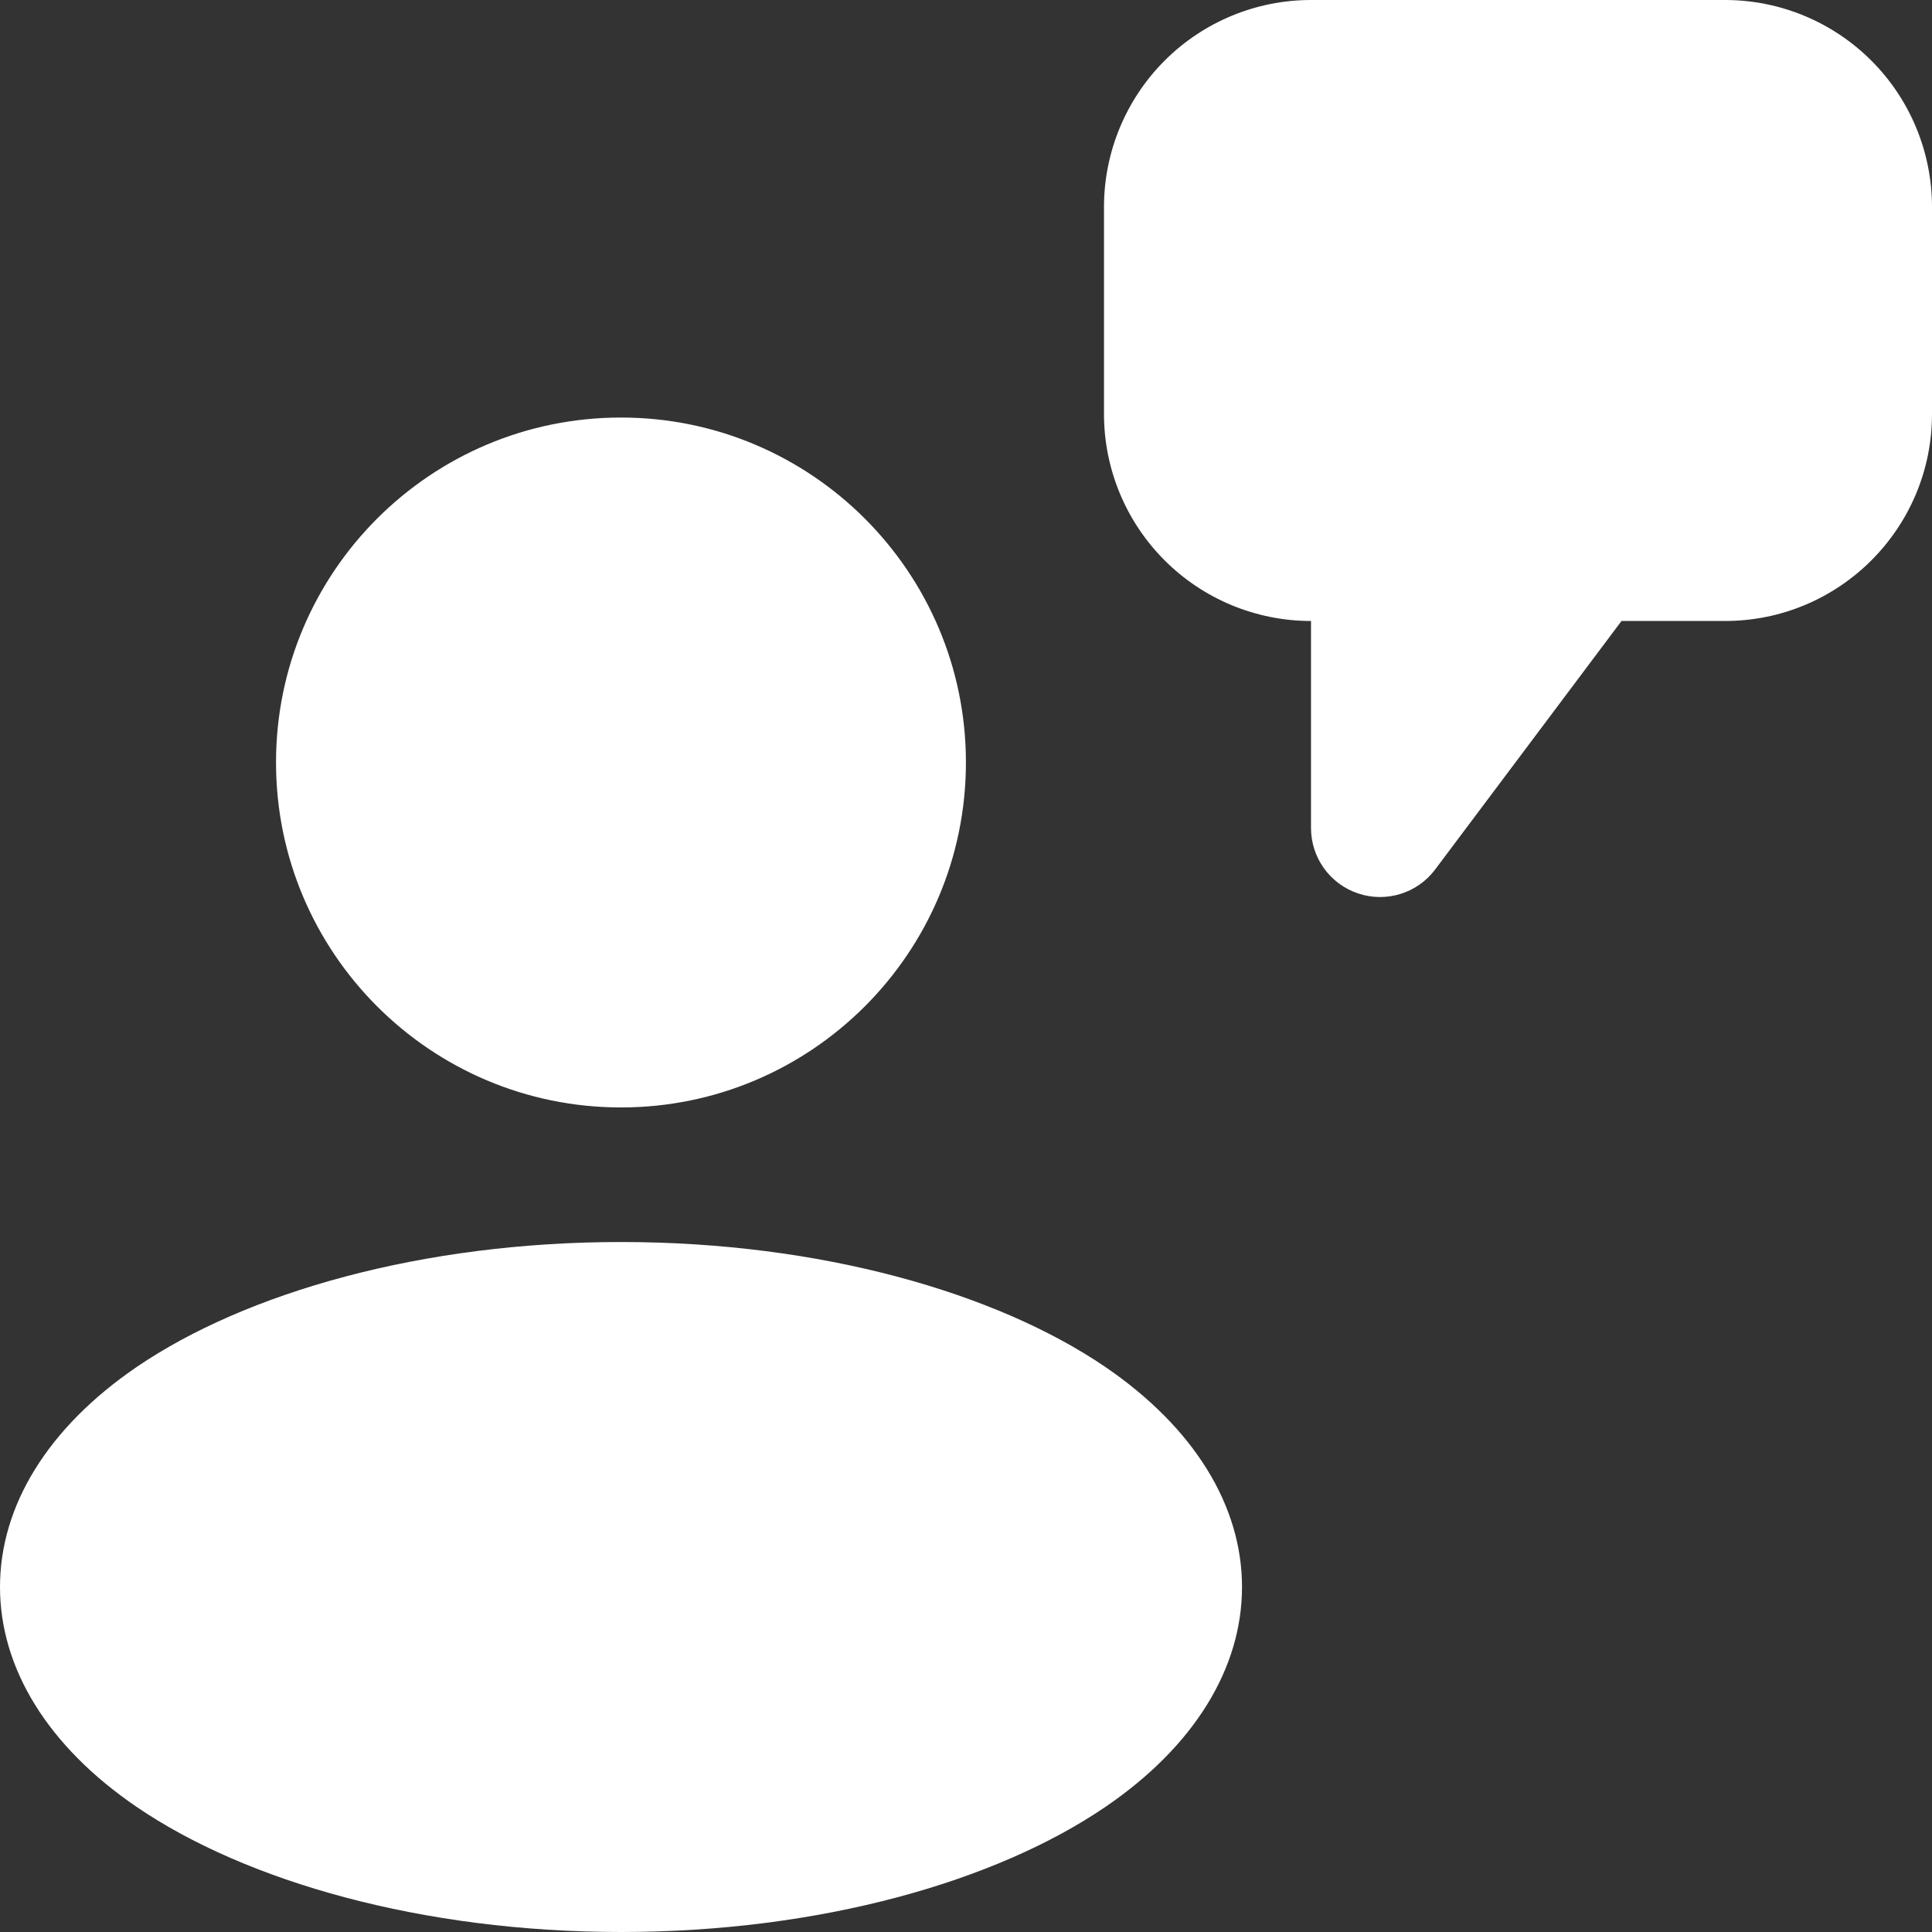 <svg width="52" height="52" viewBox="0 0 52 52" fill="none" xmlns="http://www.w3.org/2000/svg">
<rect x="0" y="0" width="52" height="52" fill="#333333" stroke="none"/>
<path fill-rule="evenodd" clip-rule="evenodd" d="M16.714 11.238C21.838 11.238 25.998 15.398 25.998 20.521C25.998 25.647 21.838 29.807 16.714 29.807C11.589 29.807 7.429 25.647 7.429 20.521C7.429 15.398 11.589 11.238 16.714 11.238ZM16.714 33.429C22.068 33.429 26.805 34.787 29.75 36.792C32.148 38.429 33.429 40.535 33.429 42.714C33.429 44.896 32.148 47 29.75 48.634C26.806 50.642 22.068 52 16.714 52C11.361 52 6.624 50.642 3.679 48.634C1.281 47 0 44.896 0 42.714C0 40.534 1.281 38.429 3.679 36.792C6.623 34.787 11.361 33.429 16.714 33.429ZM35.286 16.714C33.807 16.714 32.391 16.127 31.346 15.082C30.302 14.038 29.714 12.622 29.714 11.143V5.571C29.714 4.095 30.302 2.677 31.346 1.632C32.391 0.587 33.807 0 35.286 0H46.429C47.907 0 49.323 0.587 50.368 1.632C51.413 2.677 52 4.095 52 5.571V11.143C52 14.219 49.507 16.714 46.429 16.714H43.643L38.629 23.4C38.15 24.041 37.315 24.301 36.556 24.048C35.797 23.795 35.286 23.087 35.286 22.286V16.714Z" fill="white"/>
</svg>
